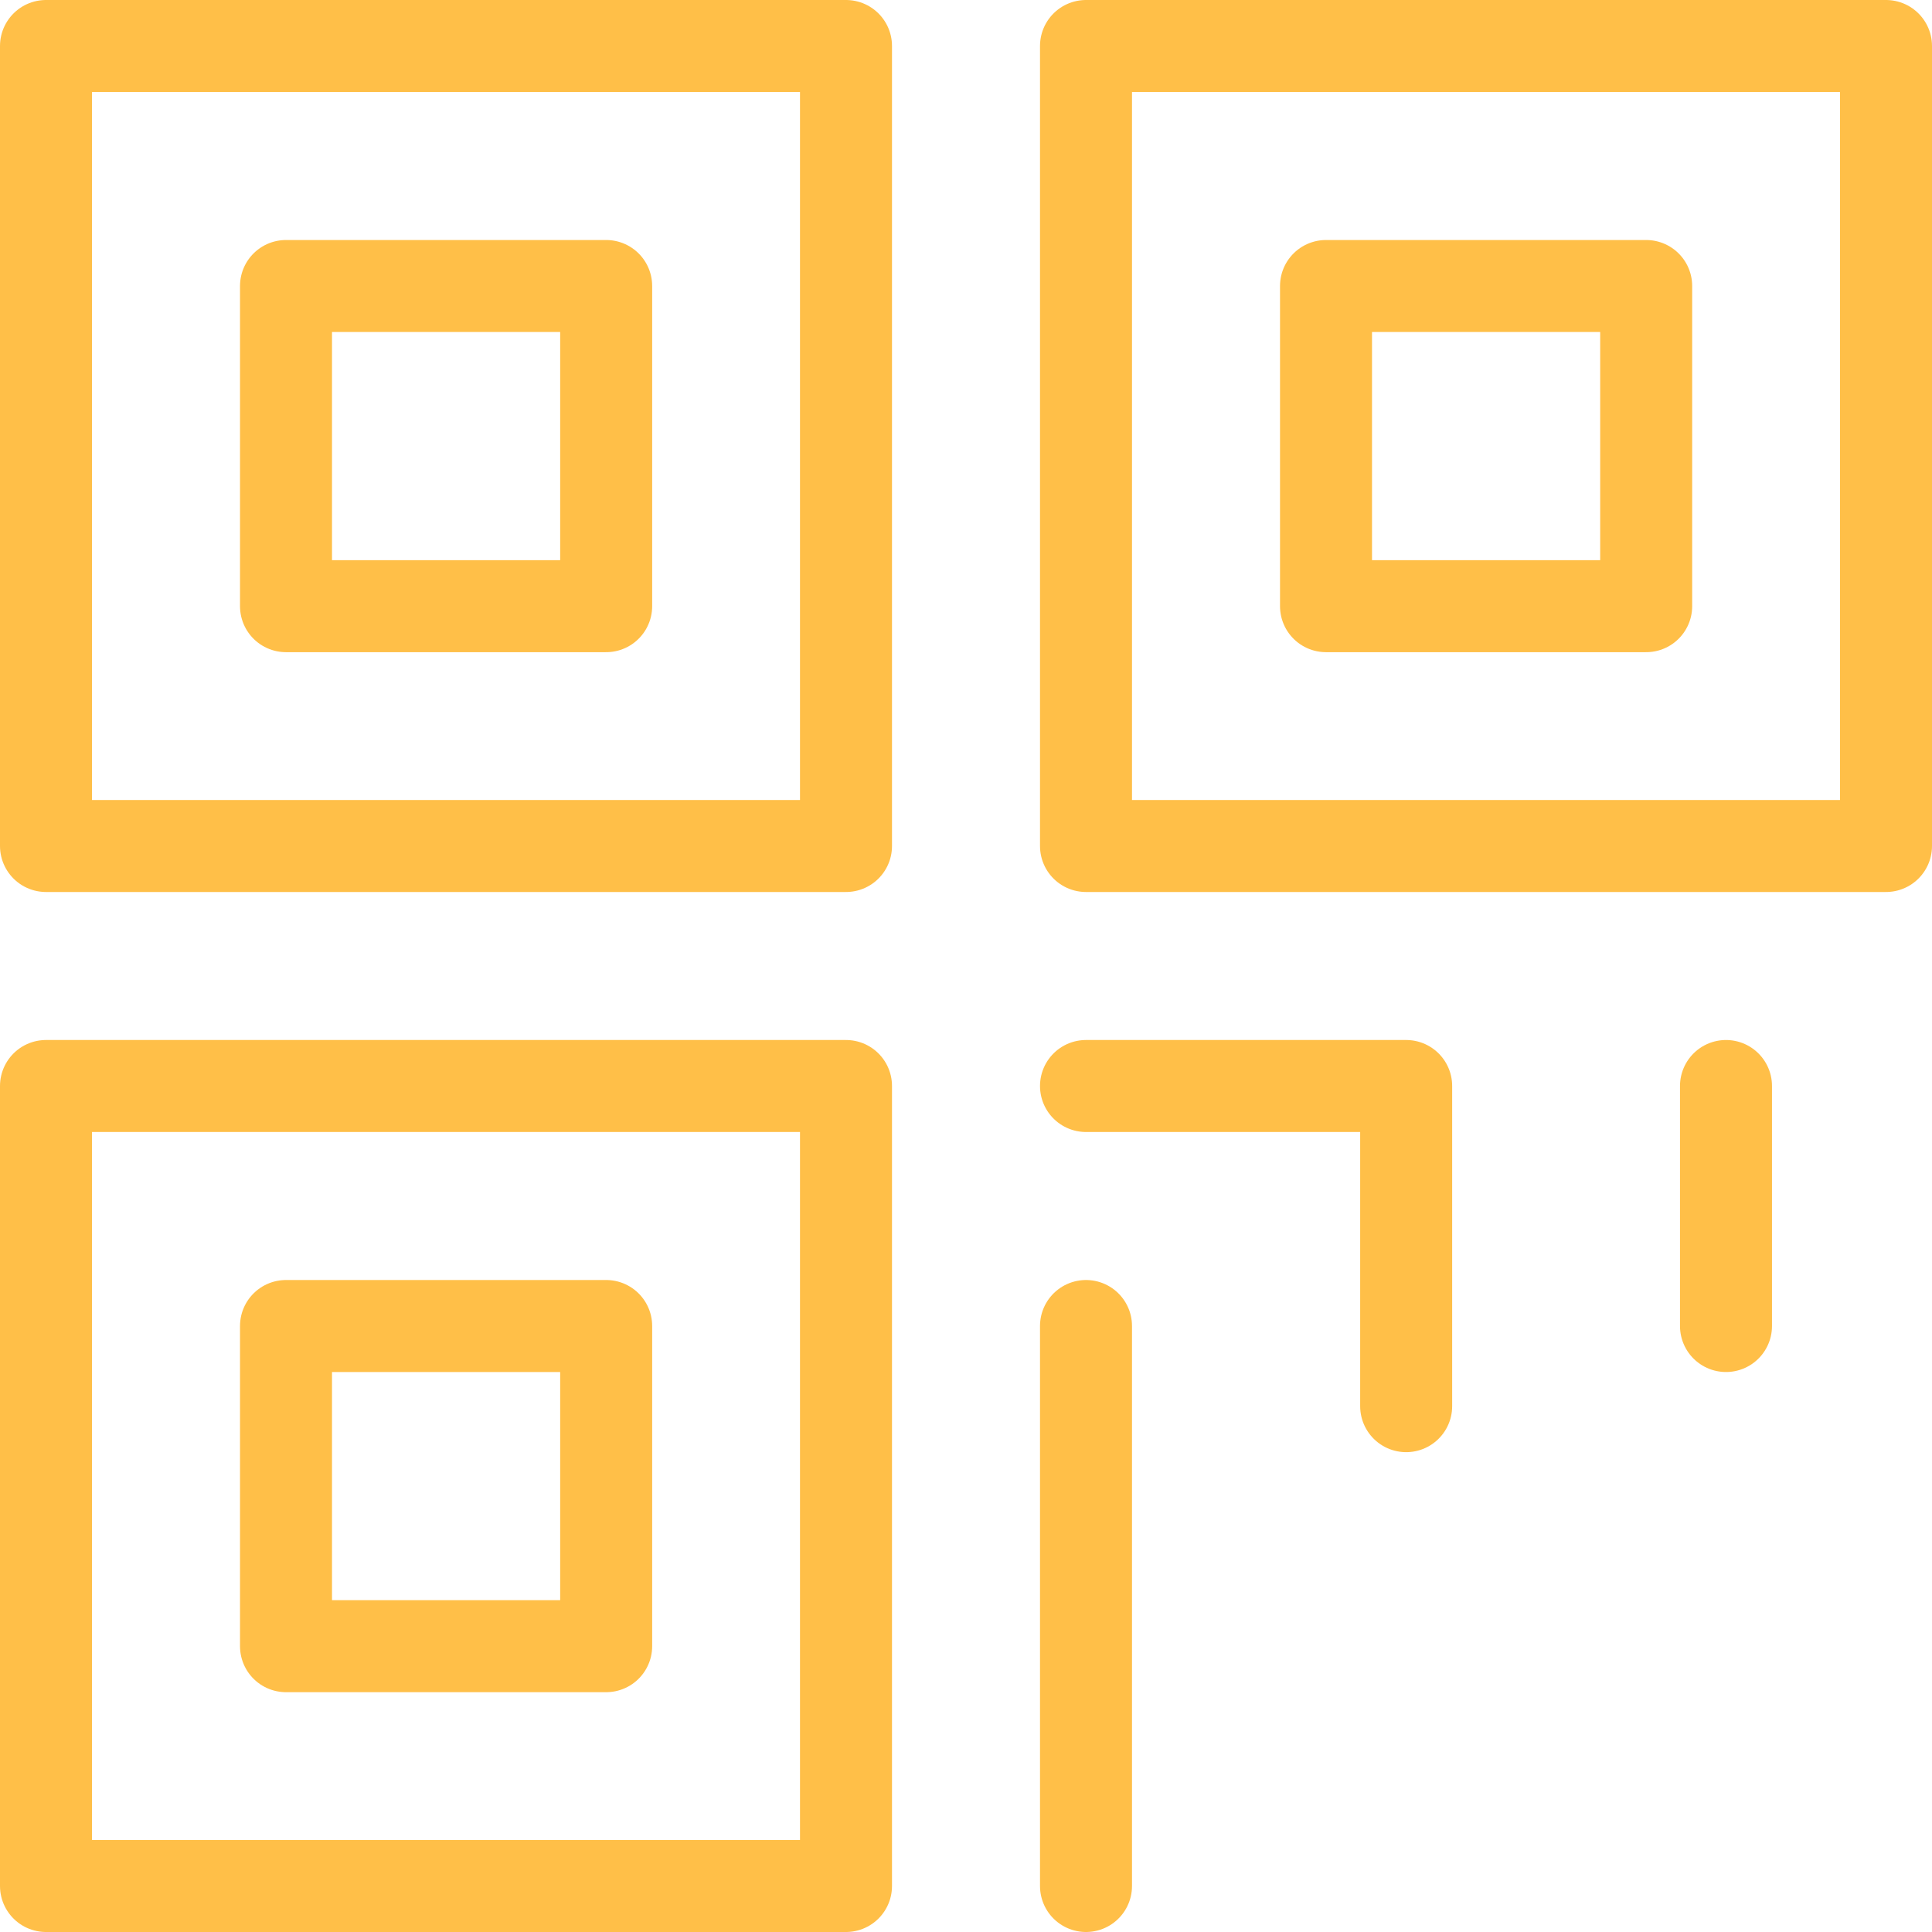 <svg xmlns="http://www.w3.org/2000/svg" width="52.5" height="52.5" viewBox="0 0 52.5 52.5">
  <g id="KODYS_IKONA_MODRA" transform="translate(0.75 24.75)">
    <path id="Path_1464" data-name="Path 1464" d="M.5-1.761H22.239V-23.5H.5Z" transform="translate(0)" fill="none" stroke="#ffbf48" stroke-linecap="round" stroke-linejoin="round" stroke-width="2.5"/>
    <path id="Path_1465" data-name="Path 1465" d="M3.5-11.8h8.7v-8.7H3.5Z" transform="translate(3.522 3.522)" fill="none" stroke="#ffbf48" stroke-linecap="round" stroke-linejoin="round" stroke-width="2.5"/>
    <path id="Path_1466" data-name="Path 1466" d="M3.5,1.2h8.7V-7.5H3.5Z" transform="translate(3.522 18.783)" fill="none" stroke="#ffbf48" stroke-linecap="round" stroke-linejoin="round" stroke-width="2.5"/>
    <path id="Path_1467" data-name="Path 1467" d="M16.5-11.8h8.7v-8.7H16.5Z" transform="translate(18.783 3.522)" fill="none" stroke="#ffbf48" stroke-linecap="round" stroke-linejoin="round" stroke-width="2.5"/>
    <path id="Path_1468" data-name="Path 1468" d="M.5,11.239H22.239V-10.5H.5Z" transform="translate(0 15.261)" fill="none" stroke="#ffbf48" stroke-linecap="round" stroke-linejoin="round" stroke-width="2.5"/>
    <path id="Path_1469" data-name="Path 1469" d="M13.5-10.5h8.7v8.7" transform="translate(15.261 15.261)" fill="none" stroke="#ffbf48" stroke-linecap="round" stroke-linejoin="round" stroke-width="2.5"/>
    <path id="Path_1470" data-name="Path 1470" d="M13.5-1.761H35.239V-23.5H13.5Z" transform="translate(15.261)" fill="none" stroke="#ffbf48" stroke-linecap="round" stroke-linejoin="round" stroke-width="2.5"/>
    <path id="Path_1471" data-name="Path 1471" d="M21.5-10.5v6.522" transform="translate(24.652 15.261)" fill="none" stroke="#ffbf48" stroke-linecap="round" stroke-linejoin="round" stroke-width="2.5"/>
    <path id="Path_1472" data-name="Path 1472" d="M13.5-7.5V7.717" transform="translate(15.261 18.783)" fill="none" stroke="#ffbf48" stroke-linecap="round" stroke-linejoin="round" stroke-width="2.5"/>
  </g>
</svg>
